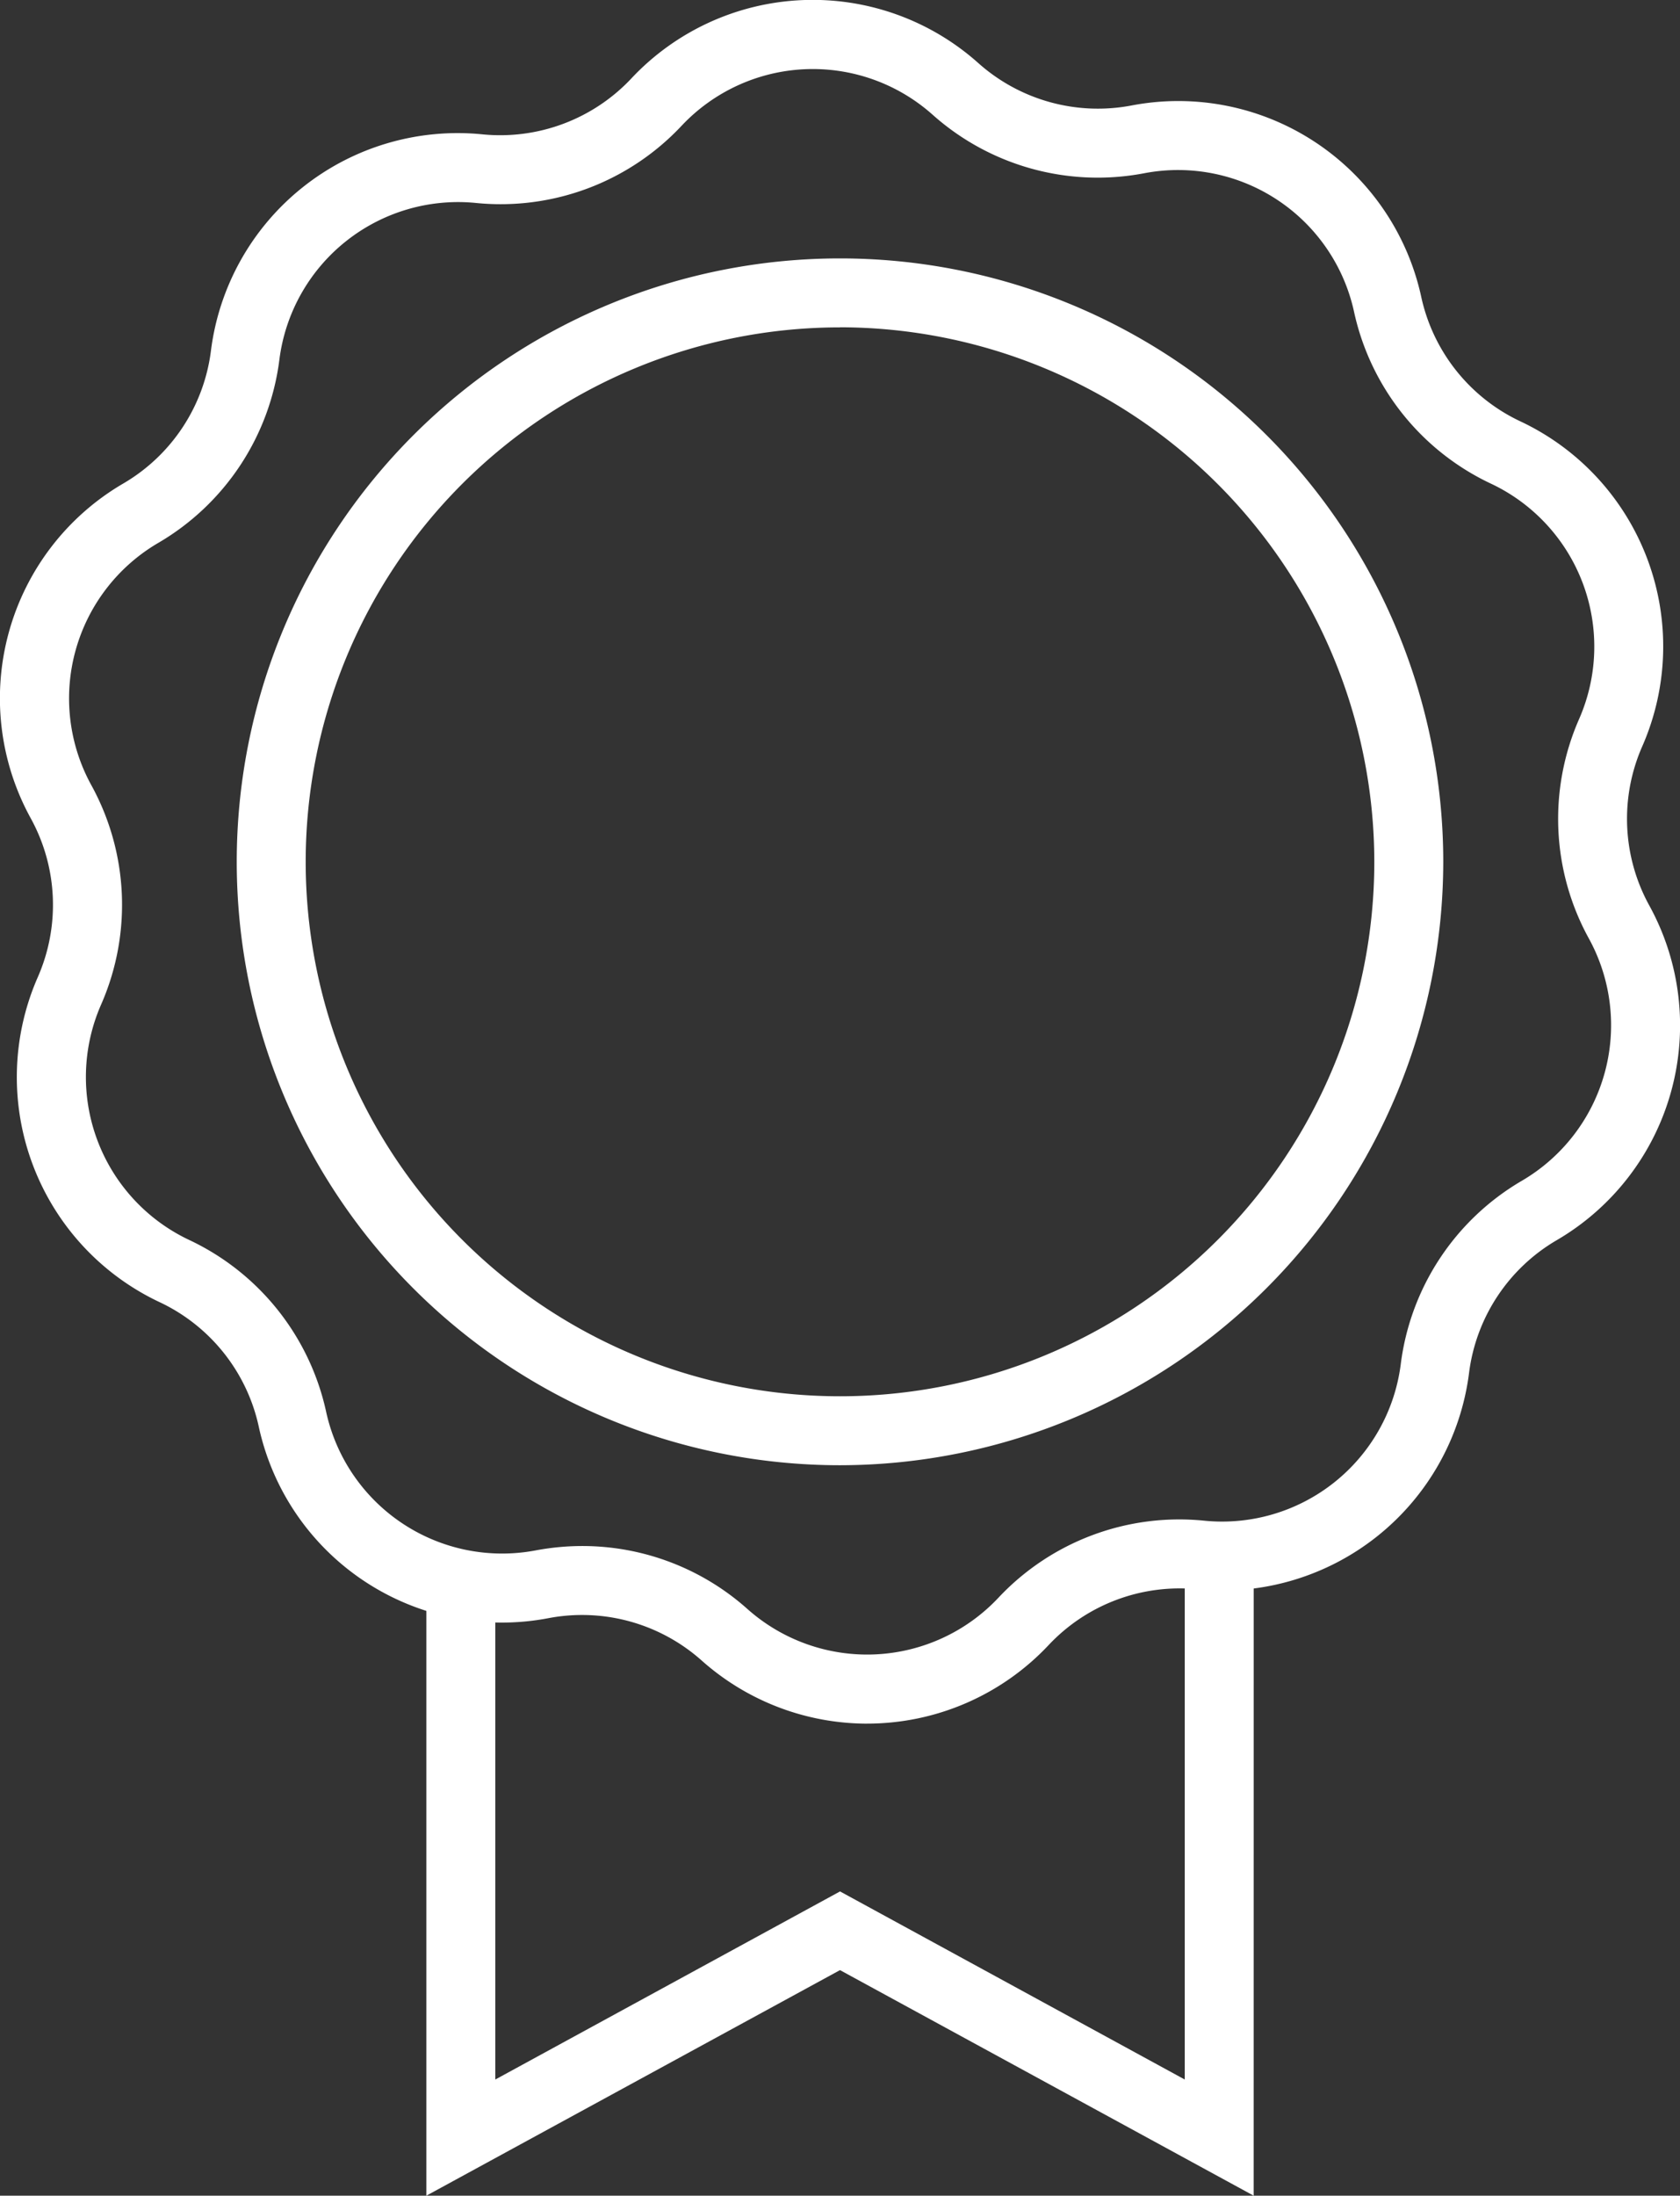 <svg xmlns="http://www.w3.org/2000/svg" xmlns:xlink="http://www.w3.org/1999/xlink" id="ic-1" width="60.134" height="78.572" viewBox="0 0 60.134 78.572"><rect x="0" y="0" width="60.134" height="78.572" fill="#333333" stroke="none"/><defs><clipPath id="clip-path"><rect id="Rectangle_57" data-name="Rectangle 57" width="60.134" height="78.572" fill="#fff"></rect></clipPath></defs><g id="Group_271" data-name="Group 271" clip-path="url(#clip-path)"><path id="Path_2628" data-name="Path 2628" d="M38.763,61.921A21.593,21.593,0,1,1,60.356,40.328,21.617,21.617,0,0,1,38.763,61.921m0-40.718A19.125,19.125,0,1,0,57.888,40.328,19.147,19.147,0,0,0,38.763,21.2" transform="translate(-8.696 -9.488)" fill="#fff"></path><path id="Path_2629" data-name="Path 2629" d="M31.042,61.68a8.918,8.918,0,0,1-5.928-2.26,6.434,6.434,0,0,0-5.48-1.515A8.9,8.9,0,0,1,9.262,51.051,6.433,6.433,0,0,0,5.719,46.6,8.9,8.9,0,0,1,1.355,34.962,6.434,6.434,0,0,0,1.1,29.281,8.9,8.9,0,0,1,4.416,17.3,6.431,6.431,0,0,0,7.55,12.555a8.9,8.9,0,0,1,9.724-7.747,6.439,6.439,0,0,0,5.324-2A8.9,8.9,0,0,1,35.02,2.259,6.431,6.431,0,0,0,40.5,3.775a8.9,8.9,0,0,1,10.373,6.854,6.432,6.432,0,0,0,3.543,4.447,8.9,8.9,0,0,1,4.363,11.641,6.434,6.434,0,0,0,.253,5.681,8.9,8.9,0,0,1-3.313,11.983,6.431,6.431,0,0,0-3.135,4.744,8.91,8.91,0,0,1-9.724,7.747,6.432,6.432,0,0,0-5.324,1.995,8.911,8.911,0,0,1-6.494,2.812M20.847,55.324a8.876,8.876,0,0,1,5.9,2.248,6.447,6.447,0,0,0,8.993-.4A8.877,8.877,0,0,1,43.1,54.417a6.446,6.446,0,0,0,7.04-5.61,8.882,8.882,0,0,1,4.329-6.551,6.448,6.448,0,0,0,2.4-8.677,8.88,8.88,0,0,1-.348-7.845,6.447,6.447,0,0,0-3.159-8.429,8.884,8.884,0,0,1-4.894-6.142A6.448,6.448,0,0,0,40.954,6.2a8.88,8.88,0,0,1-7.57-2.093,6.446,6.446,0,0,0-8.993.4,8.876,8.876,0,0,1-7.354,2.756A6.449,6.449,0,0,0,10,12.872a8.885,8.885,0,0,1-4.329,6.552,6.447,6.447,0,0,0-2.4,8.677,8.881,8.881,0,0,1,.349,7.845,6.447,6.447,0,0,0,3.159,8.429,8.886,8.886,0,0,1,4.894,6.142,6.449,6.449,0,0,0,7.51,4.962,9.046,9.046,0,0,1,1.666-.155" transform="translate(0 0)" fill="#fff"></path><path id="Path_2630" data-name="Path 2630" d="M60.533,136.272,45.726,128.2,30.92,136.272V113.931h2.468v18.184l12.339-6.731,12.339,6.731V113.931h2.468Z" transform="translate(-15.659 -57.7)" fill="#fff"></path></g></svg>